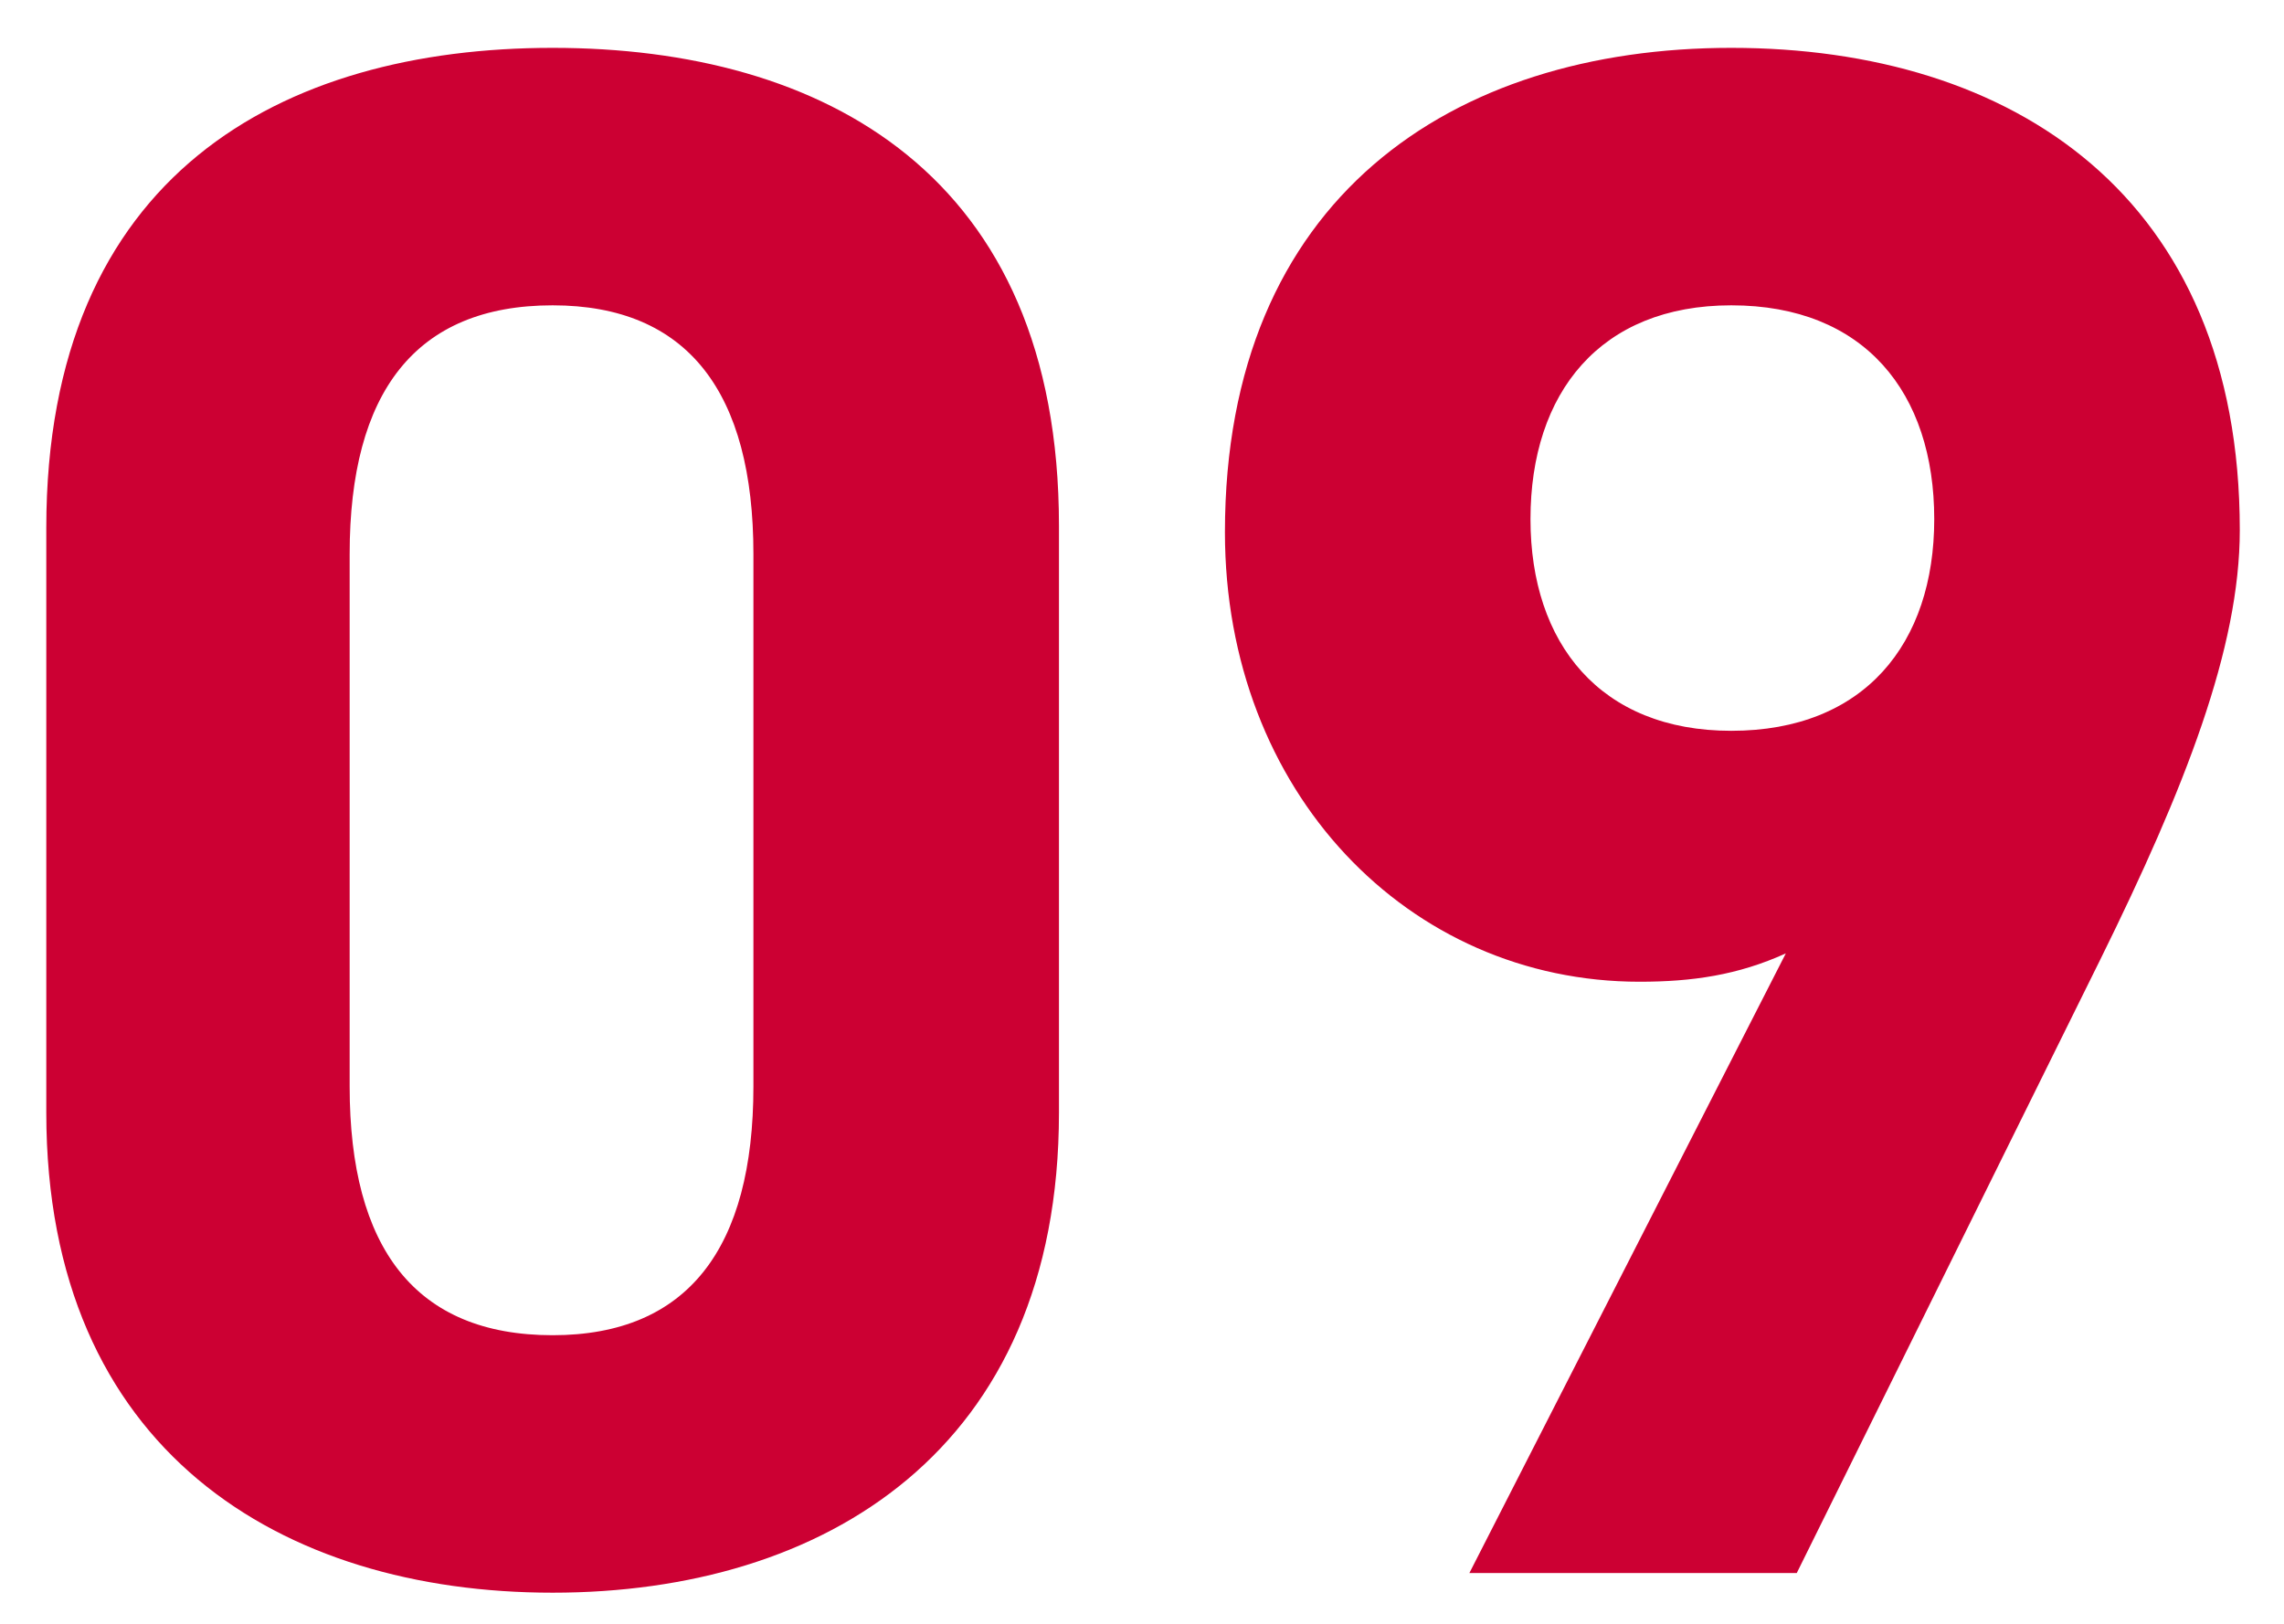 <svg width="45" height="32" viewBox="0 0 45 32" fill="none" xmlns="http://www.w3.org/2000/svg">
<path d="M20.864 10.36V21.927C20.864 28.592 16.22 31.387 10.888 31.387C5.556 31.387 0.912 28.592 0.912 21.927V10.403C0.912 3.437 5.556 0.943 10.888 0.943C16.22 0.943 20.864 3.437 20.864 10.36ZM14.844 10.919C14.844 7.737 13.554 6.017 10.888 6.017C8.179 6.017 6.889 7.737 6.889 10.919V21.411C6.889 24.593 8.179 26.313 10.888 26.313C13.554 26.313 14.844 24.593 14.844 21.411V10.919ZM28.95 31L35.185 18.788C34.239 19.218 33.336 19.347 32.304 19.347C27.746 19.347 24.134 15.606 24.134 10.489C24.134 3.91 28.606 0.943 34.11 0.943C39.657 0.943 44.129 3.867 44.129 10.446C44.129 12.768 43.054 15.52 41.377 18.917L35.4 31H28.95ZM38.109 10.231C38.109 7.737 36.733 6.017 34.11 6.017C31.53 6.017 30.154 7.737 30.154 10.231C30.154 12.682 31.53 14.402 34.11 14.402C36.733 14.402 38.109 12.682 38.109 10.231Z" fill="#CC0033"/>
</svg>
